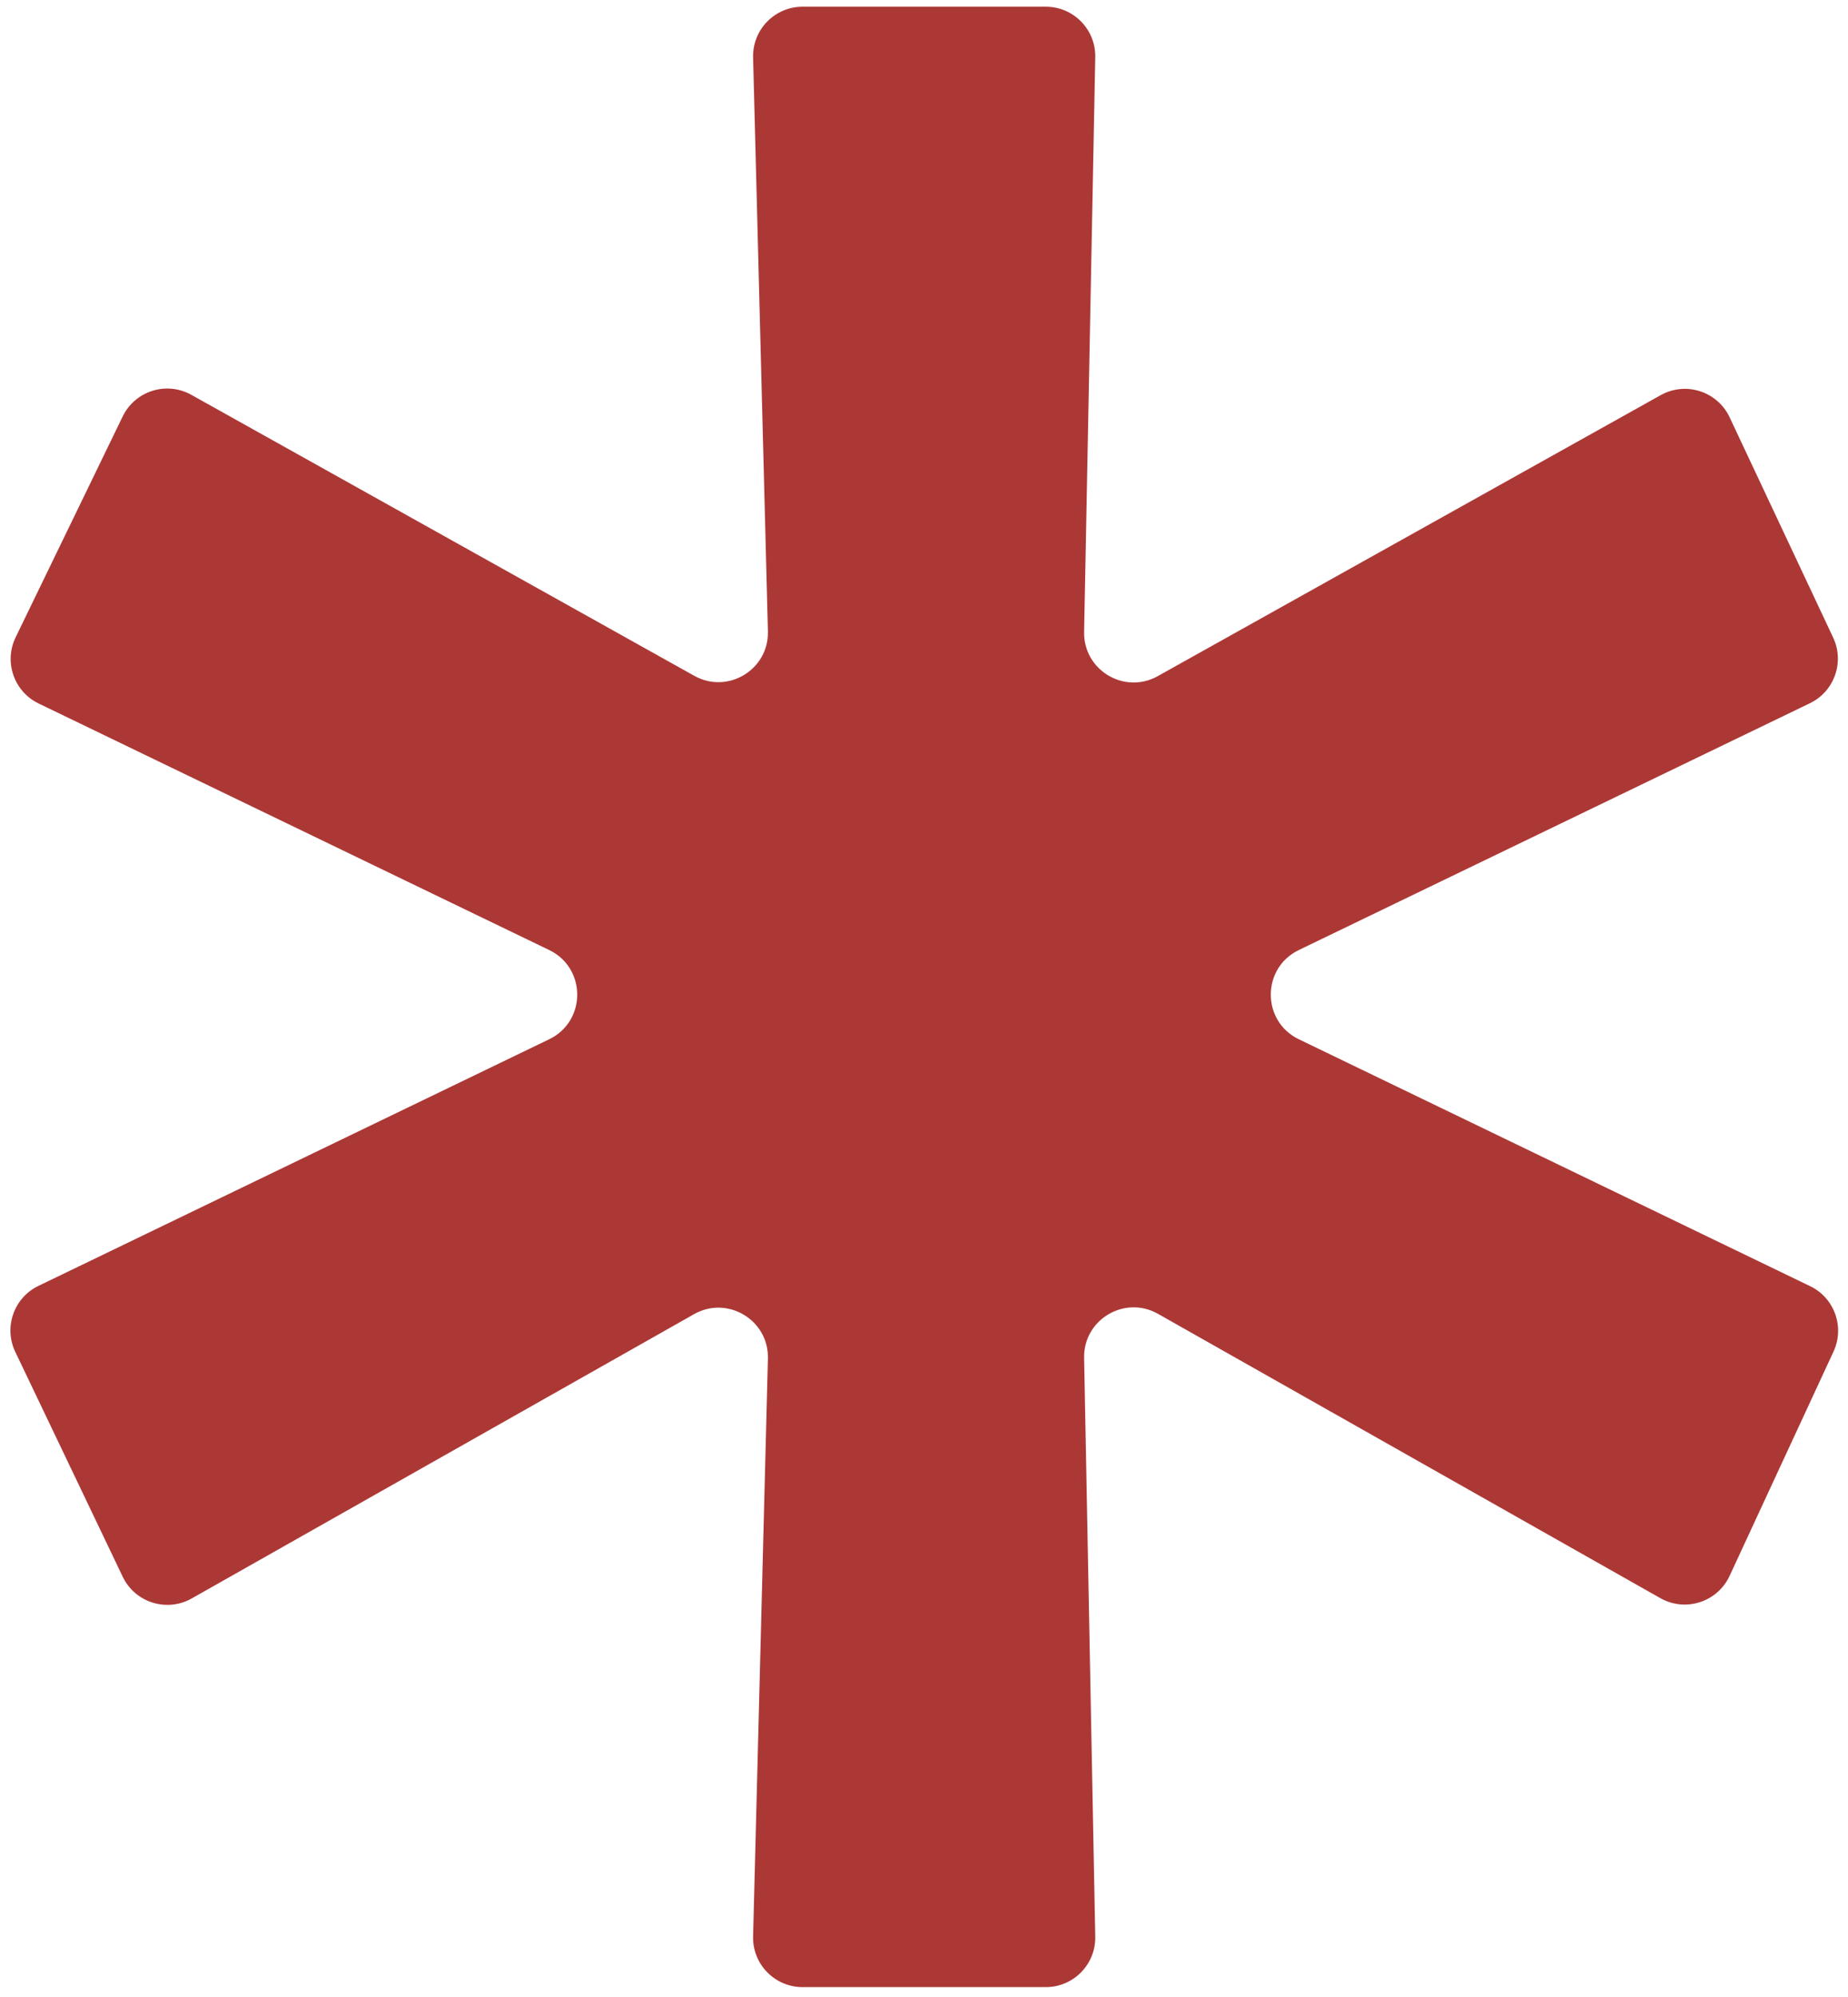 <svg xmlns="http://www.w3.org/2000/svg" width="112" height="121" viewBox="0 0 112 121" fill="none"><path d="M48.641 120.406C46.954 120.406 45.598 119.015 45.642 117.329L46.54 82.317C46.6 79.986 44.093 78.481 42.064 79.629L11.62 96.855C10.107 97.711 8.185 97.106 7.436 95.537L0.925 81.912C0.213 80.422 0.84 78.635 2.328 77.917L33.287 62.971C35.547 61.879 35.547 58.659 33.287 57.567L2.343 42.628C0.849 41.907 0.224 40.11 0.947 38.618L7.435 25.235C8.188 23.683 10.091 23.083 11.598 23.925L42.078 40.95C44.108 42.084 46.6 40.578 46.54 38.254L45.642 3.484C45.599 1.797 46.954 0.406 48.641 0.406H63.379C65.059 0.406 66.411 1.785 66.379 3.464L65.704 38.292C65.659 40.608 68.144 42.099 70.167 40.969L100.648 23.943C102.167 23.095 104.086 23.712 104.826 25.286L111.101 38.635C111.801 40.123 111.171 41.897 109.69 42.612L78.714 57.567C76.453 58.659 76.453 61.879 78.714 62.971L109.705 77.933C111.18 78.645 111.811 80.409 111.123 81.895L104.825 95.486C104.088 97.077 102.151 97.699 100.625 96.836L70.181 79.61C68.159 78.466 65.659 79.956 65.704 82.279L66.379 117.348C66.412 119.027 65.059 120.406 63.38 120.406H48.641Z" fill="#ac3836"></path></svg>